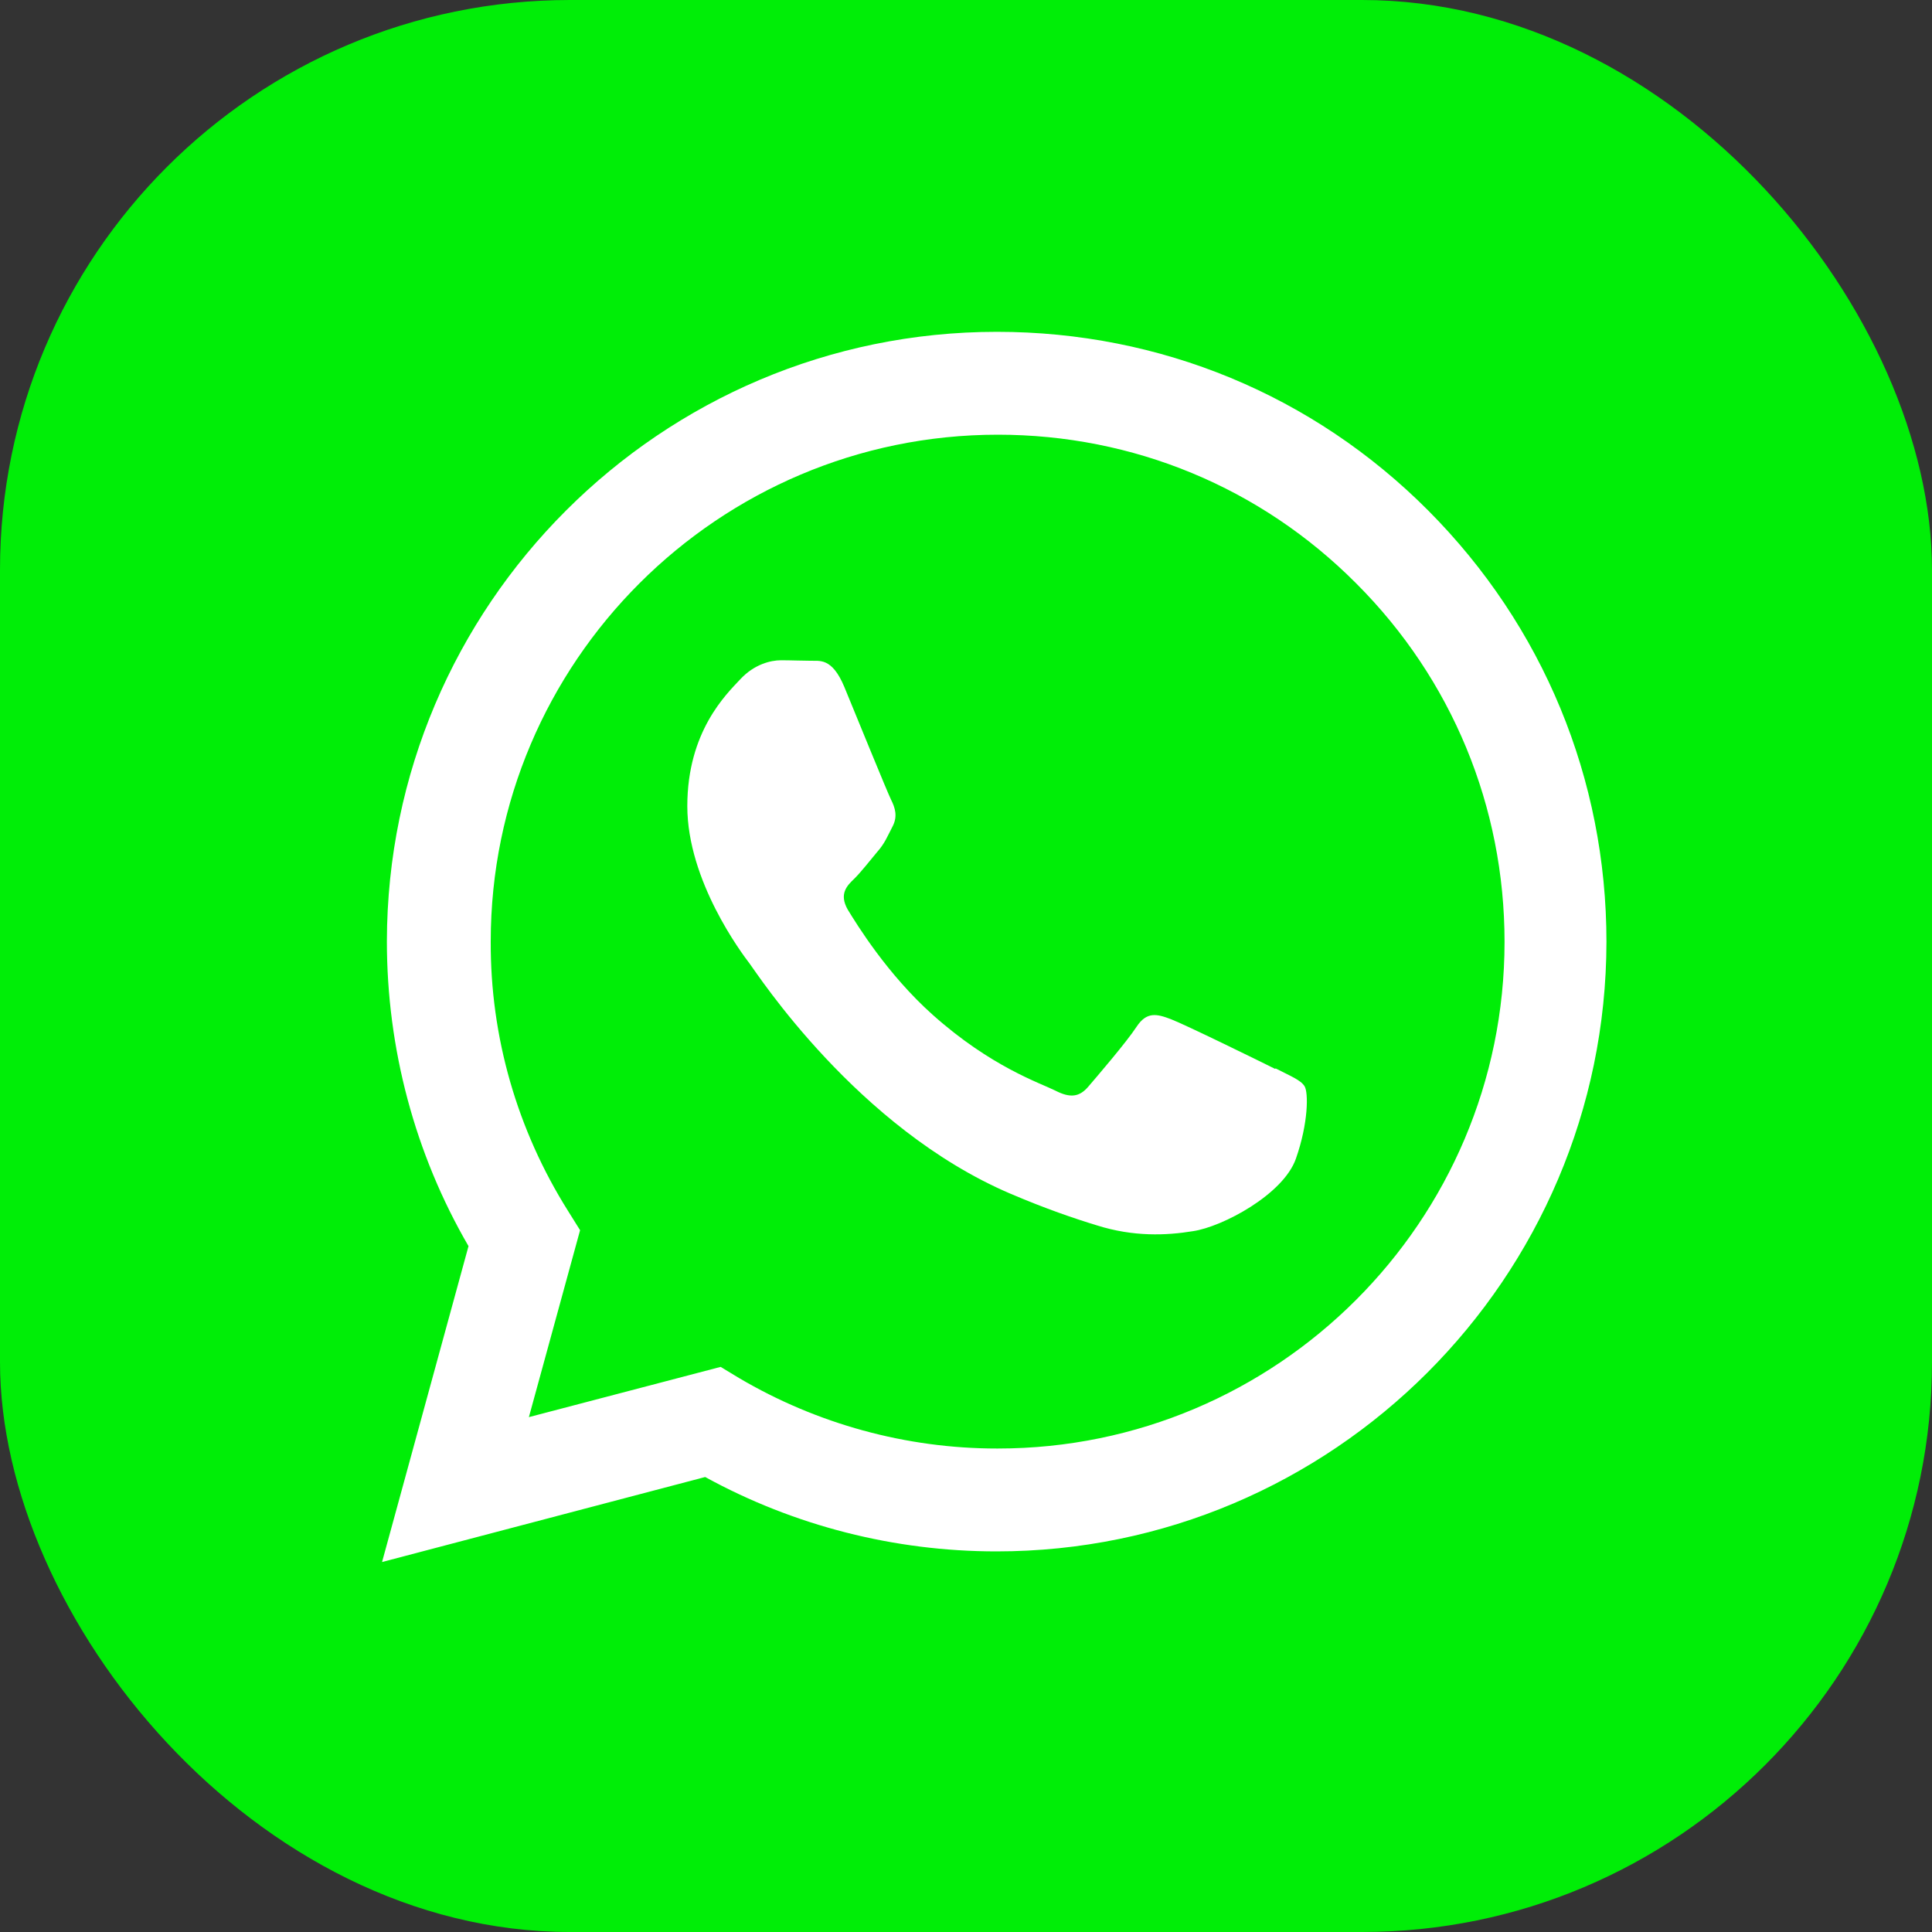 <?xml version="1.0" encoding="UTF-8"?>
<svg id="WhatsApp" xmlns="http://www.w3.org/2000/svg" viewBox="0 0 40 40">
  <rect x="0" y="0" width="40" height="40" fill="#333333" stroke="none"/>
  <defs>
    <style>
      .cls-1 {
        fill: #00ee07;
      }

      .cls-2 {
        fill: #fff;
        fill-rule: evenodd;
      }
    </style>
  </defs>
  <rect class="cls-1" width="40" height="40" rx="11.8" ry="11.8"/>
  <g id="WA_Logo" data-name="WA Logo">
    <path class="cls-2" d="m29.57,10.57c-2.38-2.39-5.55-3.7-8.93-3.7-6.96,0-12.62,5.66-12.63,12.62,0,2.22.58,4.4,1.69,6.31l-1.79,6.54,6.69-1.76c1.84,1.01,3.92,1.54,6.03,1.54h0c6.96,0,12.62-5.66,12.63-12.62,0-3.37-1.31-6.54-3.69-8.93Zm-8.93,19.42h0c-1.88,0-3.73-.51-5.34-1.46l-.38-.23-3.97,1.04,1.06-3.87-.25-.4c-1.05-1.67-1.61-3.6-1.6-5.58,0-5.78,4.71-10.49,10.5-10.49,2.8,0,5.44,1.09,7.42,3.08,1.98,1.98,3.07,4.62,3.07,7.42,0,5.79-4.71,10.49-10.49,10.49Zm5.76-7.86c-.32-.16-1.87-.92-2.16-1.03s-.5-.16-.71.16c-.21.32-.82,1.03-1,1.24s-.37.24-.68.08c-.32-.16-1.33-.49-2.54-1.57-.94-.84-1.57-1.87-1.76-2.18-.18-.32-.02-.49.14-.64.14-.14.32-.37.47-.55.16-.18.21-.32.32-.53.11-.21.05-.39-.03-.55-.08-.16-.71-1.71-.97-2.34-.26-.62-.52-.53-.71-.54-.18,0-.39-.01-.6-.01s-.55.08-.84.39-1.1,1.08-1.1,2.63,1.13,3.05,1.29,3.26c.16.21,2.22,3.4,5.39,4.76.75.32,1.34.52,1.8.66.76.24,1.44.21,1.99.12.61-.09,1.87-.76,2.13-1.5.26-.74.26-1.37.18-1.5-.08-.13-.29-.21-.6-.37Z"/>
  </g>
</svg>
